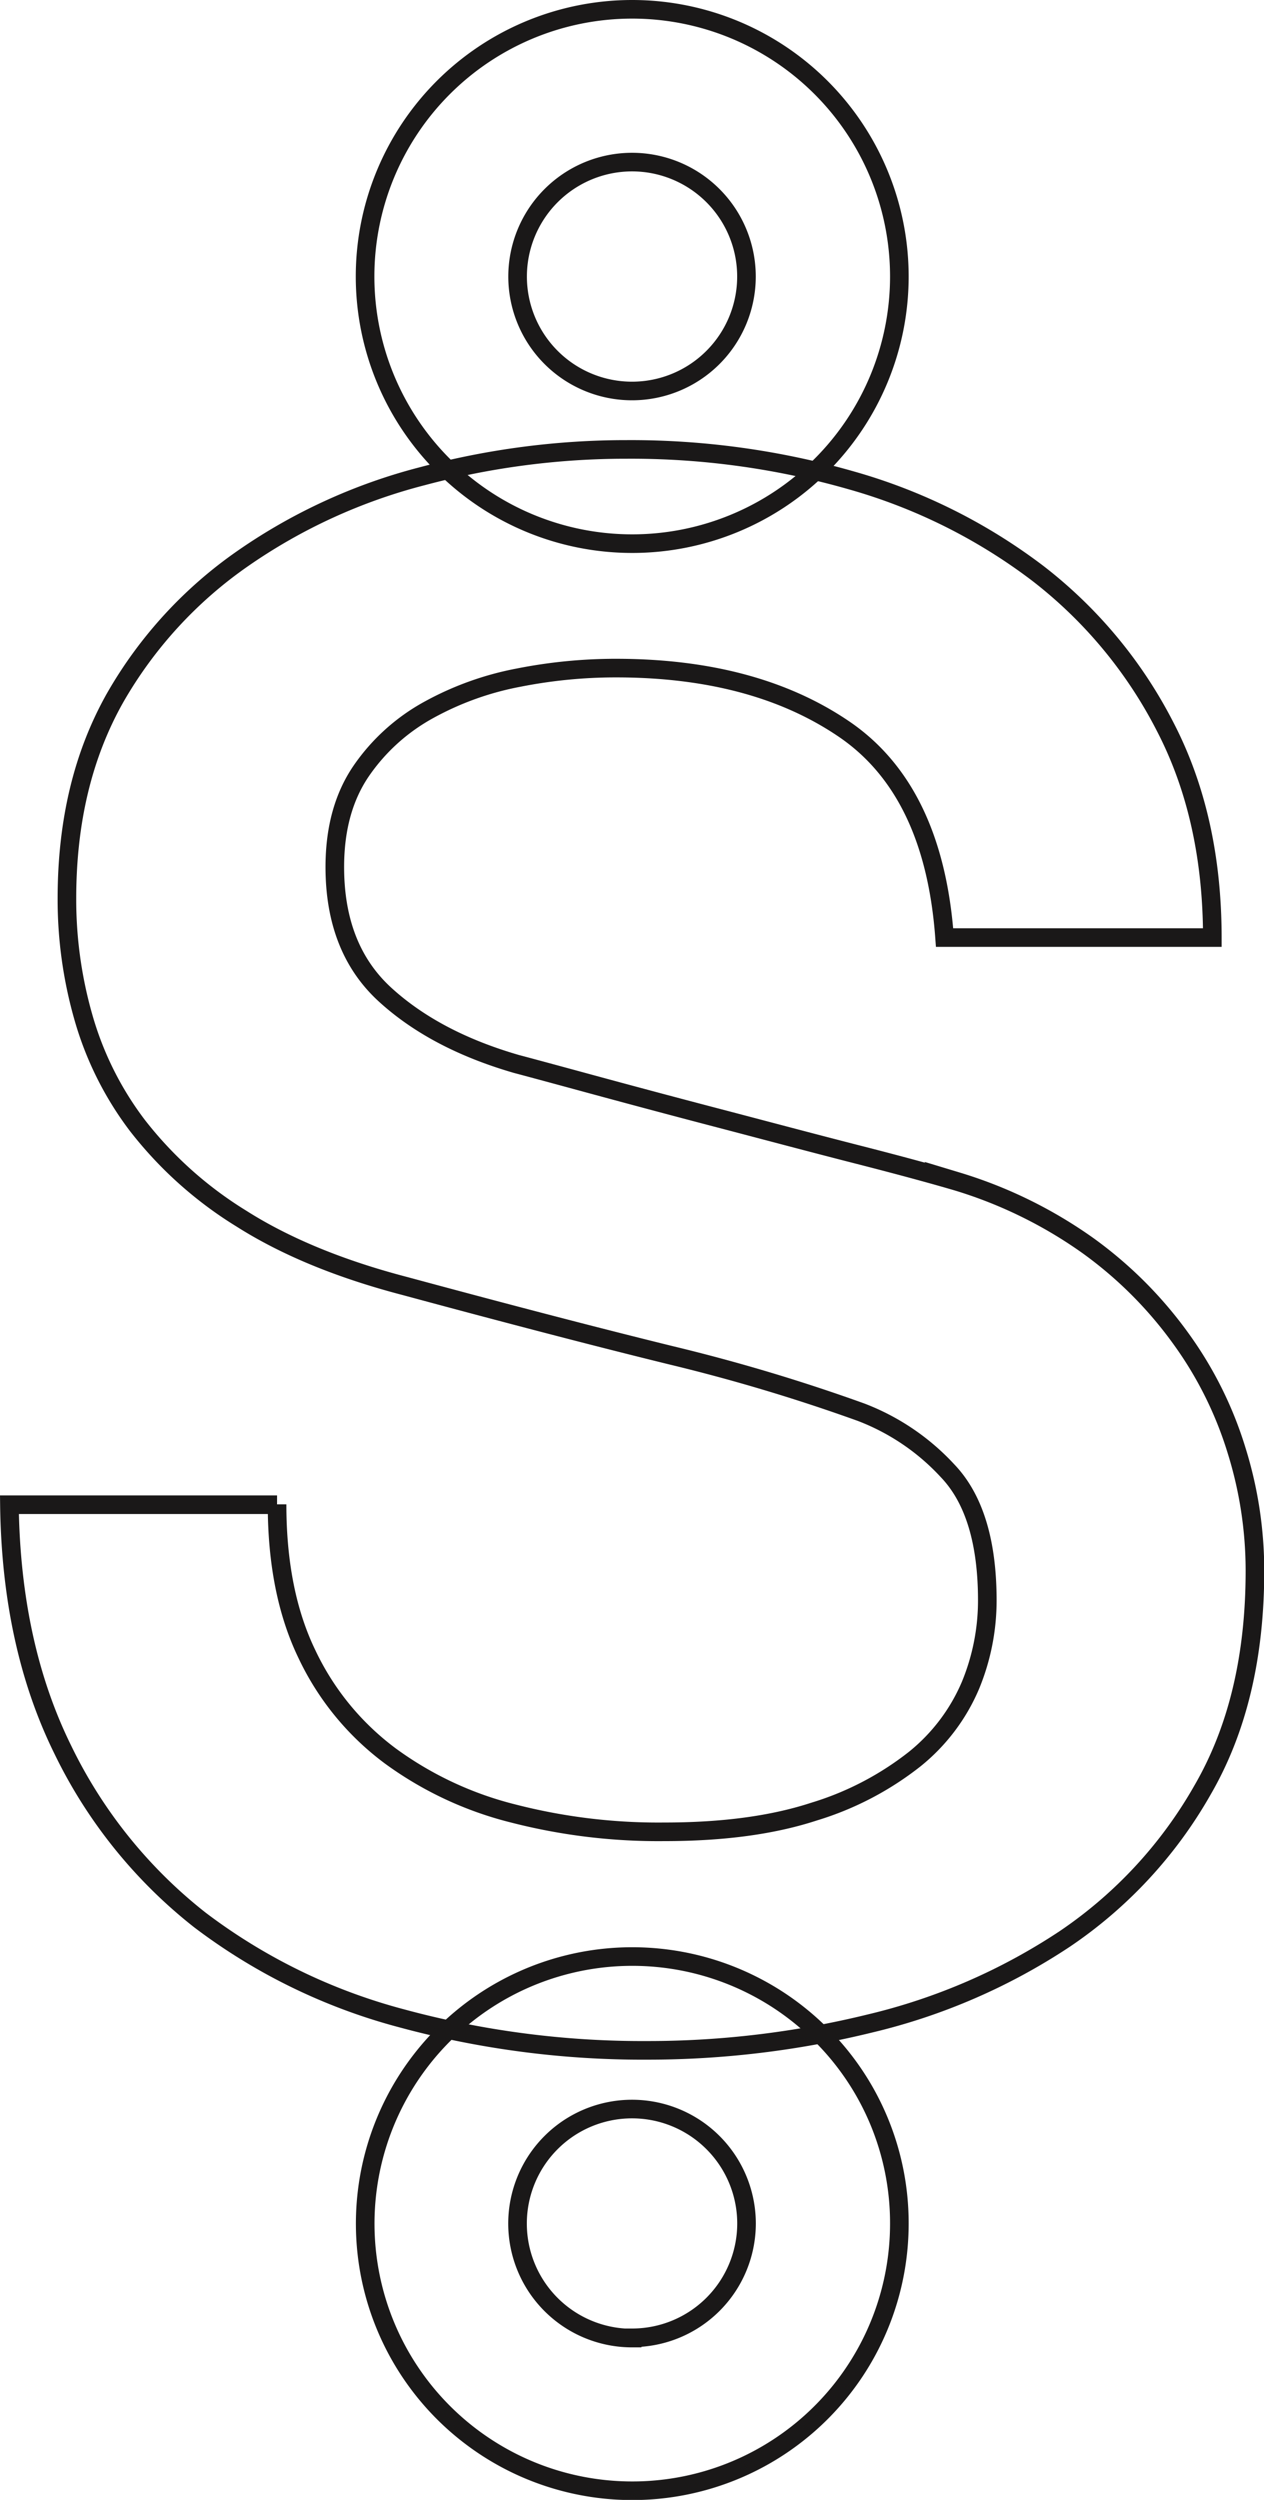 <svg xmlns="http://www.w3.org/2000/svg" viewBox="0 0 203.79 403"><defs><style>.cls-1{fill:none;stroke:#1a1818;stroke-miterlimit:10;stroke-width:3px;}</style></defs><g id="Layer_2" data-name="Layer 2"><g id="Vrstva_1" data-name="Vrstva 1"><path class="cls-1" d="M101.92,1.5A43.07,43.07,0,1,0,145,44.59,43.08,43.08,0,0,0,101.92,1.5Zm0,24.63A18.45,18.45,0,1,1,83.45,44.59,18.46,18.46,0,0,1,101.92,26.13Z"/><path class="cls-1" d="M132.28,327.91A43.06,43.06,0,1,0,145,358.45,42.85,42.85,0,0,0,132.28,327.91Zm-30.36,49a18.46,18.46,0,1,1,18.44-18.42A18.44,18.44,0,0,1,101.92,376.87Z"/><path id="path18597" class="cls-1" d="M44.67,242.51q0,14.2,4.82,24.16a43.68,43.68,0,0,0,13.45,16.41,56.86,56.86,0,0,0,19.86,9.28,93.83,93.83,0,0,0,24.3,2.94c9.44,0,17.46-1.07,24.15-3.26a49.35,49.35,0,0,0,16.22-8.46,30.6,30.6,0,0,0,9-11.9A35.86,35.86,0,0,0,159.18,258c0-9.4-2.11-16.38-6.37-20.86a36.88,36.88,0,0,0-14-9.49,292.54,292.54,0,0,0-30.51-9.14q-17.44-4.28-43-11.19c-10.58-2.76-19.36-6.41-26.41-10.89a62.93,62.93,0,0,1-16.74-15,52.59,52.59,0,0,1-8.75-17.6,69,69,0,0,1-2.61-19c0-12.47,2.61-23.18,7.74-32.29A69.13,69.13,0,0,1,39.12,90.05a90,90,0,0,1,29-13.29,127,127,0,0,1,32.79-4.31,128.86,128.86,0,0,1,36.38,5,90.18,90.18,0,0,1,30.06,15,73.53,73.53,0,0,1,20.5,24.69q7.6,14.65,7.61,34H152.29q-1.74-23.77-16.23-33.62t-36.91-9.82a80.81,80.81,0,0,0-15.55,1.54,48.72,48.72,0,0,0-14.45,5.19,31.67,31.67,0,0,0-10.89,9.82c-2.85,4.16-4.28,9.32-4.28,15.52q0,13.14,8.07,20.54t21.22,11.21c.92.24,4.57,1.22,10.89,2.94s13.38,3.62,21.22,5.67,15.46,4.09,22.94,6,12.81,3.39,16,4.33a72.63,72.63,0,0,1,21.07,10.33,65.87,65.87,0,0,1,15,15,61.19,61.19,0,0,1,9,18.1,65.15,65.15,0,0,1,2.94,19.31c0,13.83-2.79,25.61-8.46,35.38a71.64,71.64,0,0,1-22.22,24,97.55,97.55,0,0,1-31.4,13.62,150.2,150.2,0,0,1-35.89,4.33,148.45,148.45,0,0,1-39.7-5.19A93.2,93.2,0,0,1,32.2,309.49a78.31,78.31,0,0,1-22.07-27.42c-5.52-11.19-8.42-24.33-8.61-39.5H44.67Z"/></g></g></svg>